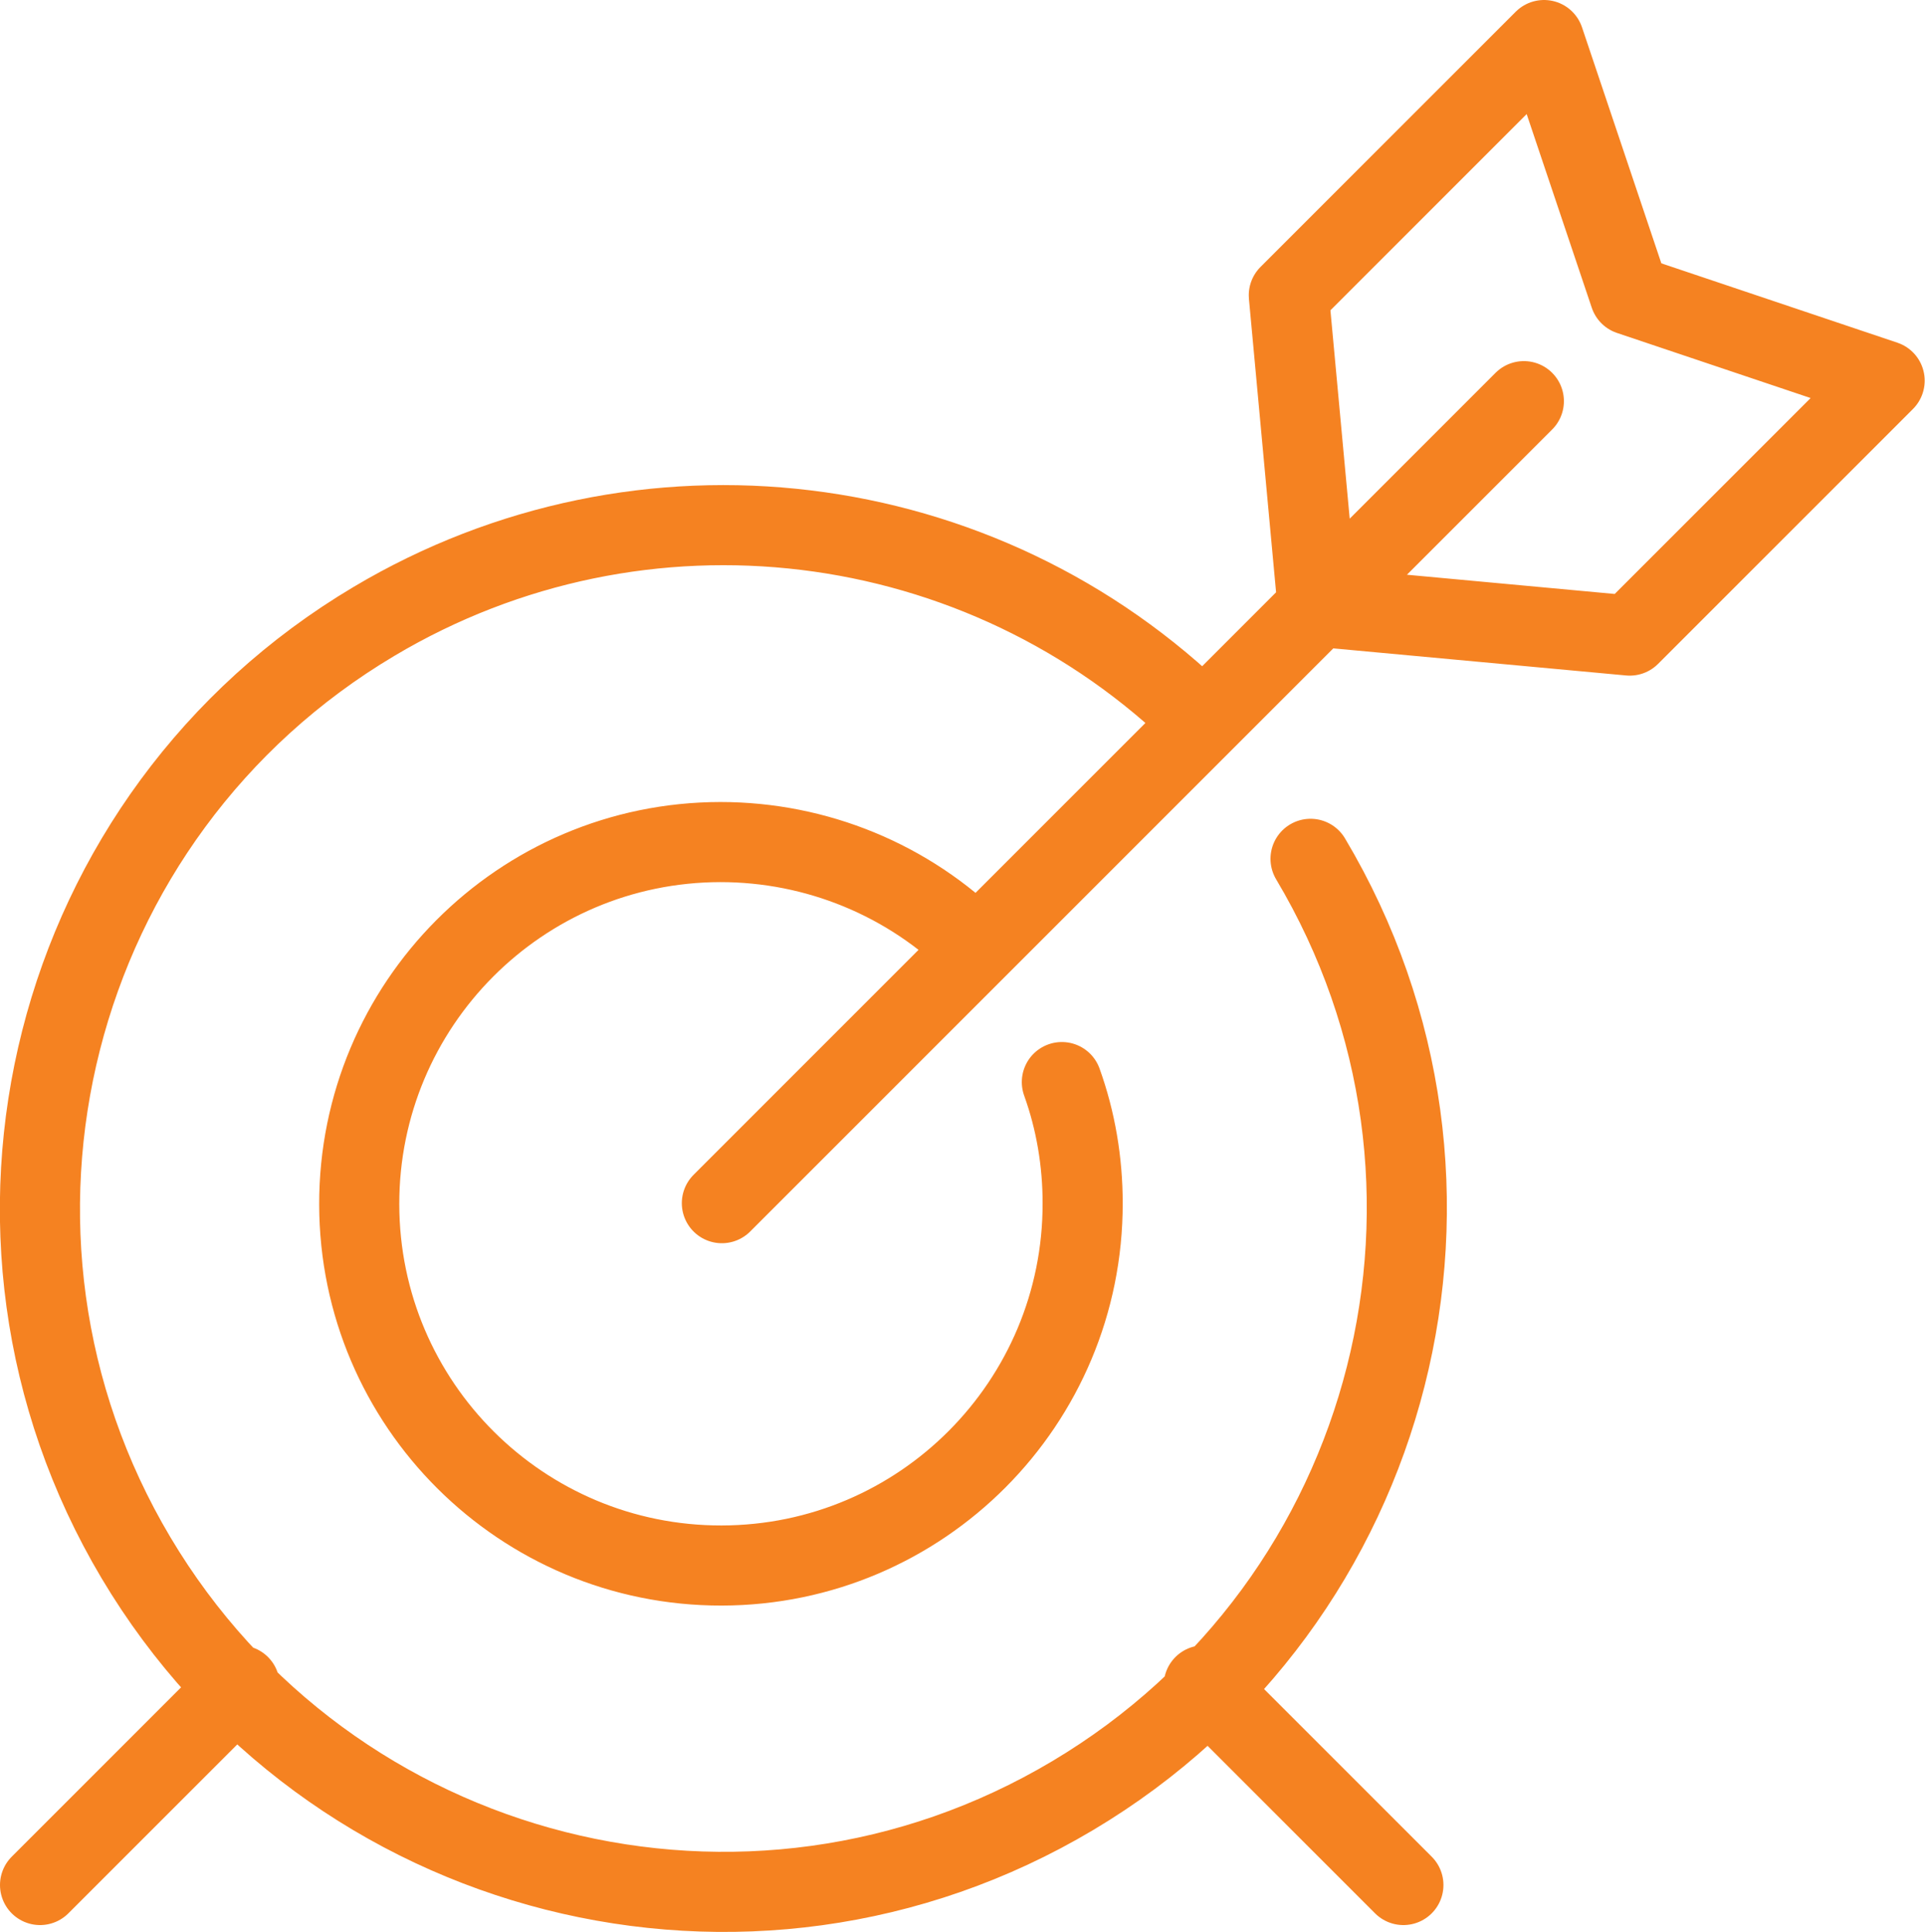 <?xml version="1.0" encoding="UTF-8"?><svg id="a" xmlns="http://www.w3.org/2000/svg" xmlns:xlink="http://www.w3.org/1999/xlink" viewBox="0 0 62 62.22"><defs><style>.c,.d{fill:none;}.d{stroke:#f58221;stroke-linecap:round;stroke-linejoin:round;stroke-width:2.58px;}.e{clip-path:url(#b);}</style><clipPath id="b"><rect class="c" width="62" height="62.22"/></clipPath></defs><g class="e"><path class="d" d="M49.08,12.92l-25.83,25.83m19.19-19.19l-.93-10.05L49.73,1.29l2.76,8.21,8.21,2.76-8.21,8.21-10.05-.93Zm-3.67,34.72l6.43,6.43m-43.91,0l6.43-6.43M42.21,27.66c6.22,10.44,2.79,23.95-7.66,30.17-10.44,6.22-23.95,2.79-30.17-7.66C-1.83,39.73,1.6,26.22,12.05,20.01c8.6-5.12,19.58-3.79,26.7,3.24m-4.55,11.6c.45,1.25,.67,2.57,.67,3.9,.01,6.43-5.19,11.66-11.63,11.67-6.43,.01-11.66-5.19-11.67-11.63-.01-6.43,5.19-11.66,11.63-11.67,3.1,0,6.07,1.22,8.26,3.41"/></g></svg>
